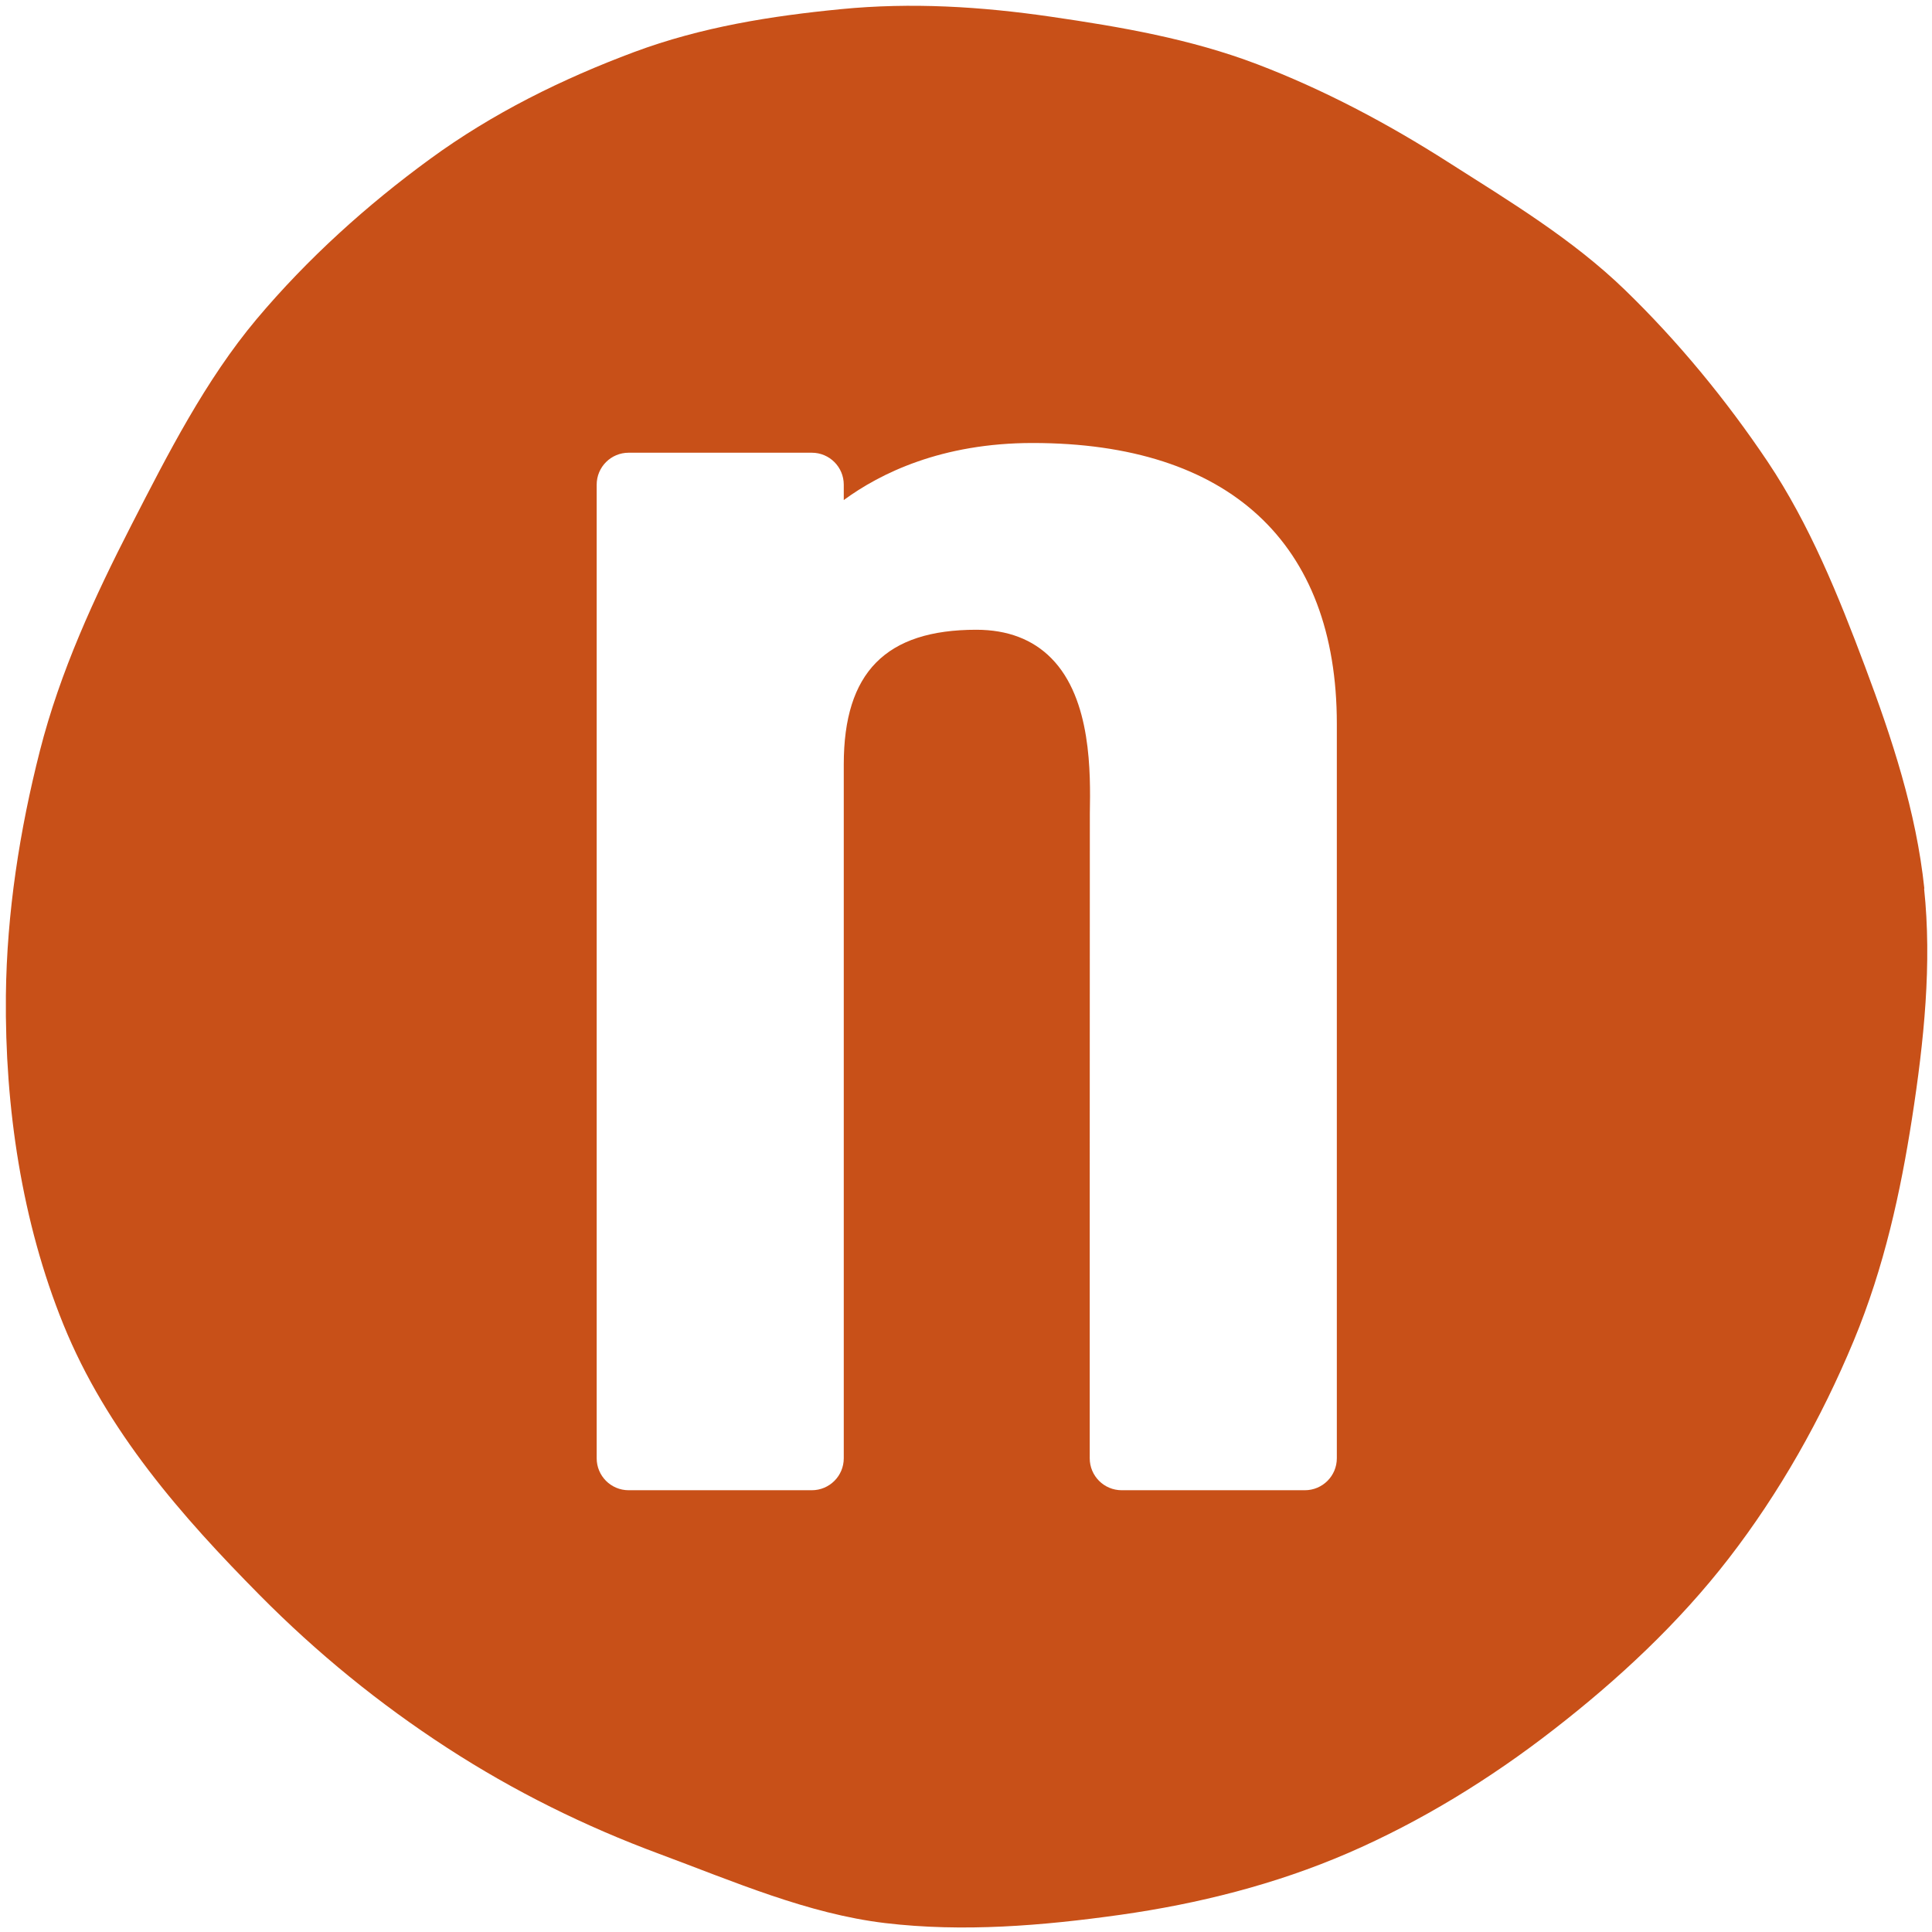 <svg width="1000" height="1000" viewBox="0 0 150 150" fill="none" xmlns="http://www.w3.org/2000/svg">
  <g clip-path="url(#clip0_12472_15513)">
    <path d="M149.405 68.982C148.773 62.991 146.878 57.289 144.808 51.772C142.747 46.272 140.492 40.701 137.238 35.842C134.036 31.07 130.282 26.5 126.15 22.5C122.08 18.561 117.185 15.614 112.431 12.587C107.72 9.579 102.773 6.956 97.597 4.982C92.431 3.017 87.019 2.087 81.597 1.298C76.177 0.508 70.764 0.175 65.299 0.71C59.896 1.236 54.483 2.087 49.229 4.043C43.659 6.122 38.247 8.789 33.378 12.351C28.51 15.903 23.887 20.061 19.913 24.789C15.957 29.508 13.054 35.201 10.194 40.78C7.326 46.377 4.668 52.131 3.098 58.289C1.527 64.447 0.527 70.859 0.457 77.28C0.369 85.973 1.694 94.877 4.922 102.833C8.264 111.079 14.124 117.745 20.185 123.868C24.641 128.368 29.475 132.298 34.703 135.693C39.931 139.087 45.422 141.798 51.168 143.929C56.94 146.07 62.694 148.587 68.72 149.307C74.764 150.026 80.931 149.517 86.984 148.666C93.01 147.815 99.01 146.315 104.668 143.868C110.317 141.421 115.703 138.114 120.641 134.272C125.606 130.421 130.326 126.035 134.229 120.982C138.141 115.921 141.405 110.157 143.922 104.096C146.308 98.35 147.562 92.5 148.44 86.885C149.387 80.798 150.001 74.78 149.387 68.991L149.405 68.982ZM103.791 113.219C103.791 114.596 102.676 115.701 101.308 115.701H87.089C85.712 115.701 84.606 114.587 84.606 113.219C84.606 113.219 84.606 63.5 84.615 63.149C84.668 60.052 84.755 54.28 81.633 51.114C80.185 49.64 78.22 48.894 75.799 48.894C68.773 48.894 65.51 52.21 65.51 59.342V113.219C65.51 114.596 64.396 115.701 63.027 115.701H48.808C47.431 115.701 46.326 114.587 46.326 113.219V37.631C46.326 36.254 47.44 35.149 48.808 35.149H63.027C64.405 35.149 65.51 36.263 65.51 37.631V38.824C68.334 36.754 73.097 34.394 80.177 34.394C95.405 34.394 103.791 42.131 103.791 56.193V113.219Z" fill="#C85018"/>
  </g>
  <defs>
    <clipPath id="clip0_12472_15513">
      <rect width="150" height="150" fill="white"/>
    </clipPath>
  </defs>
</svg>